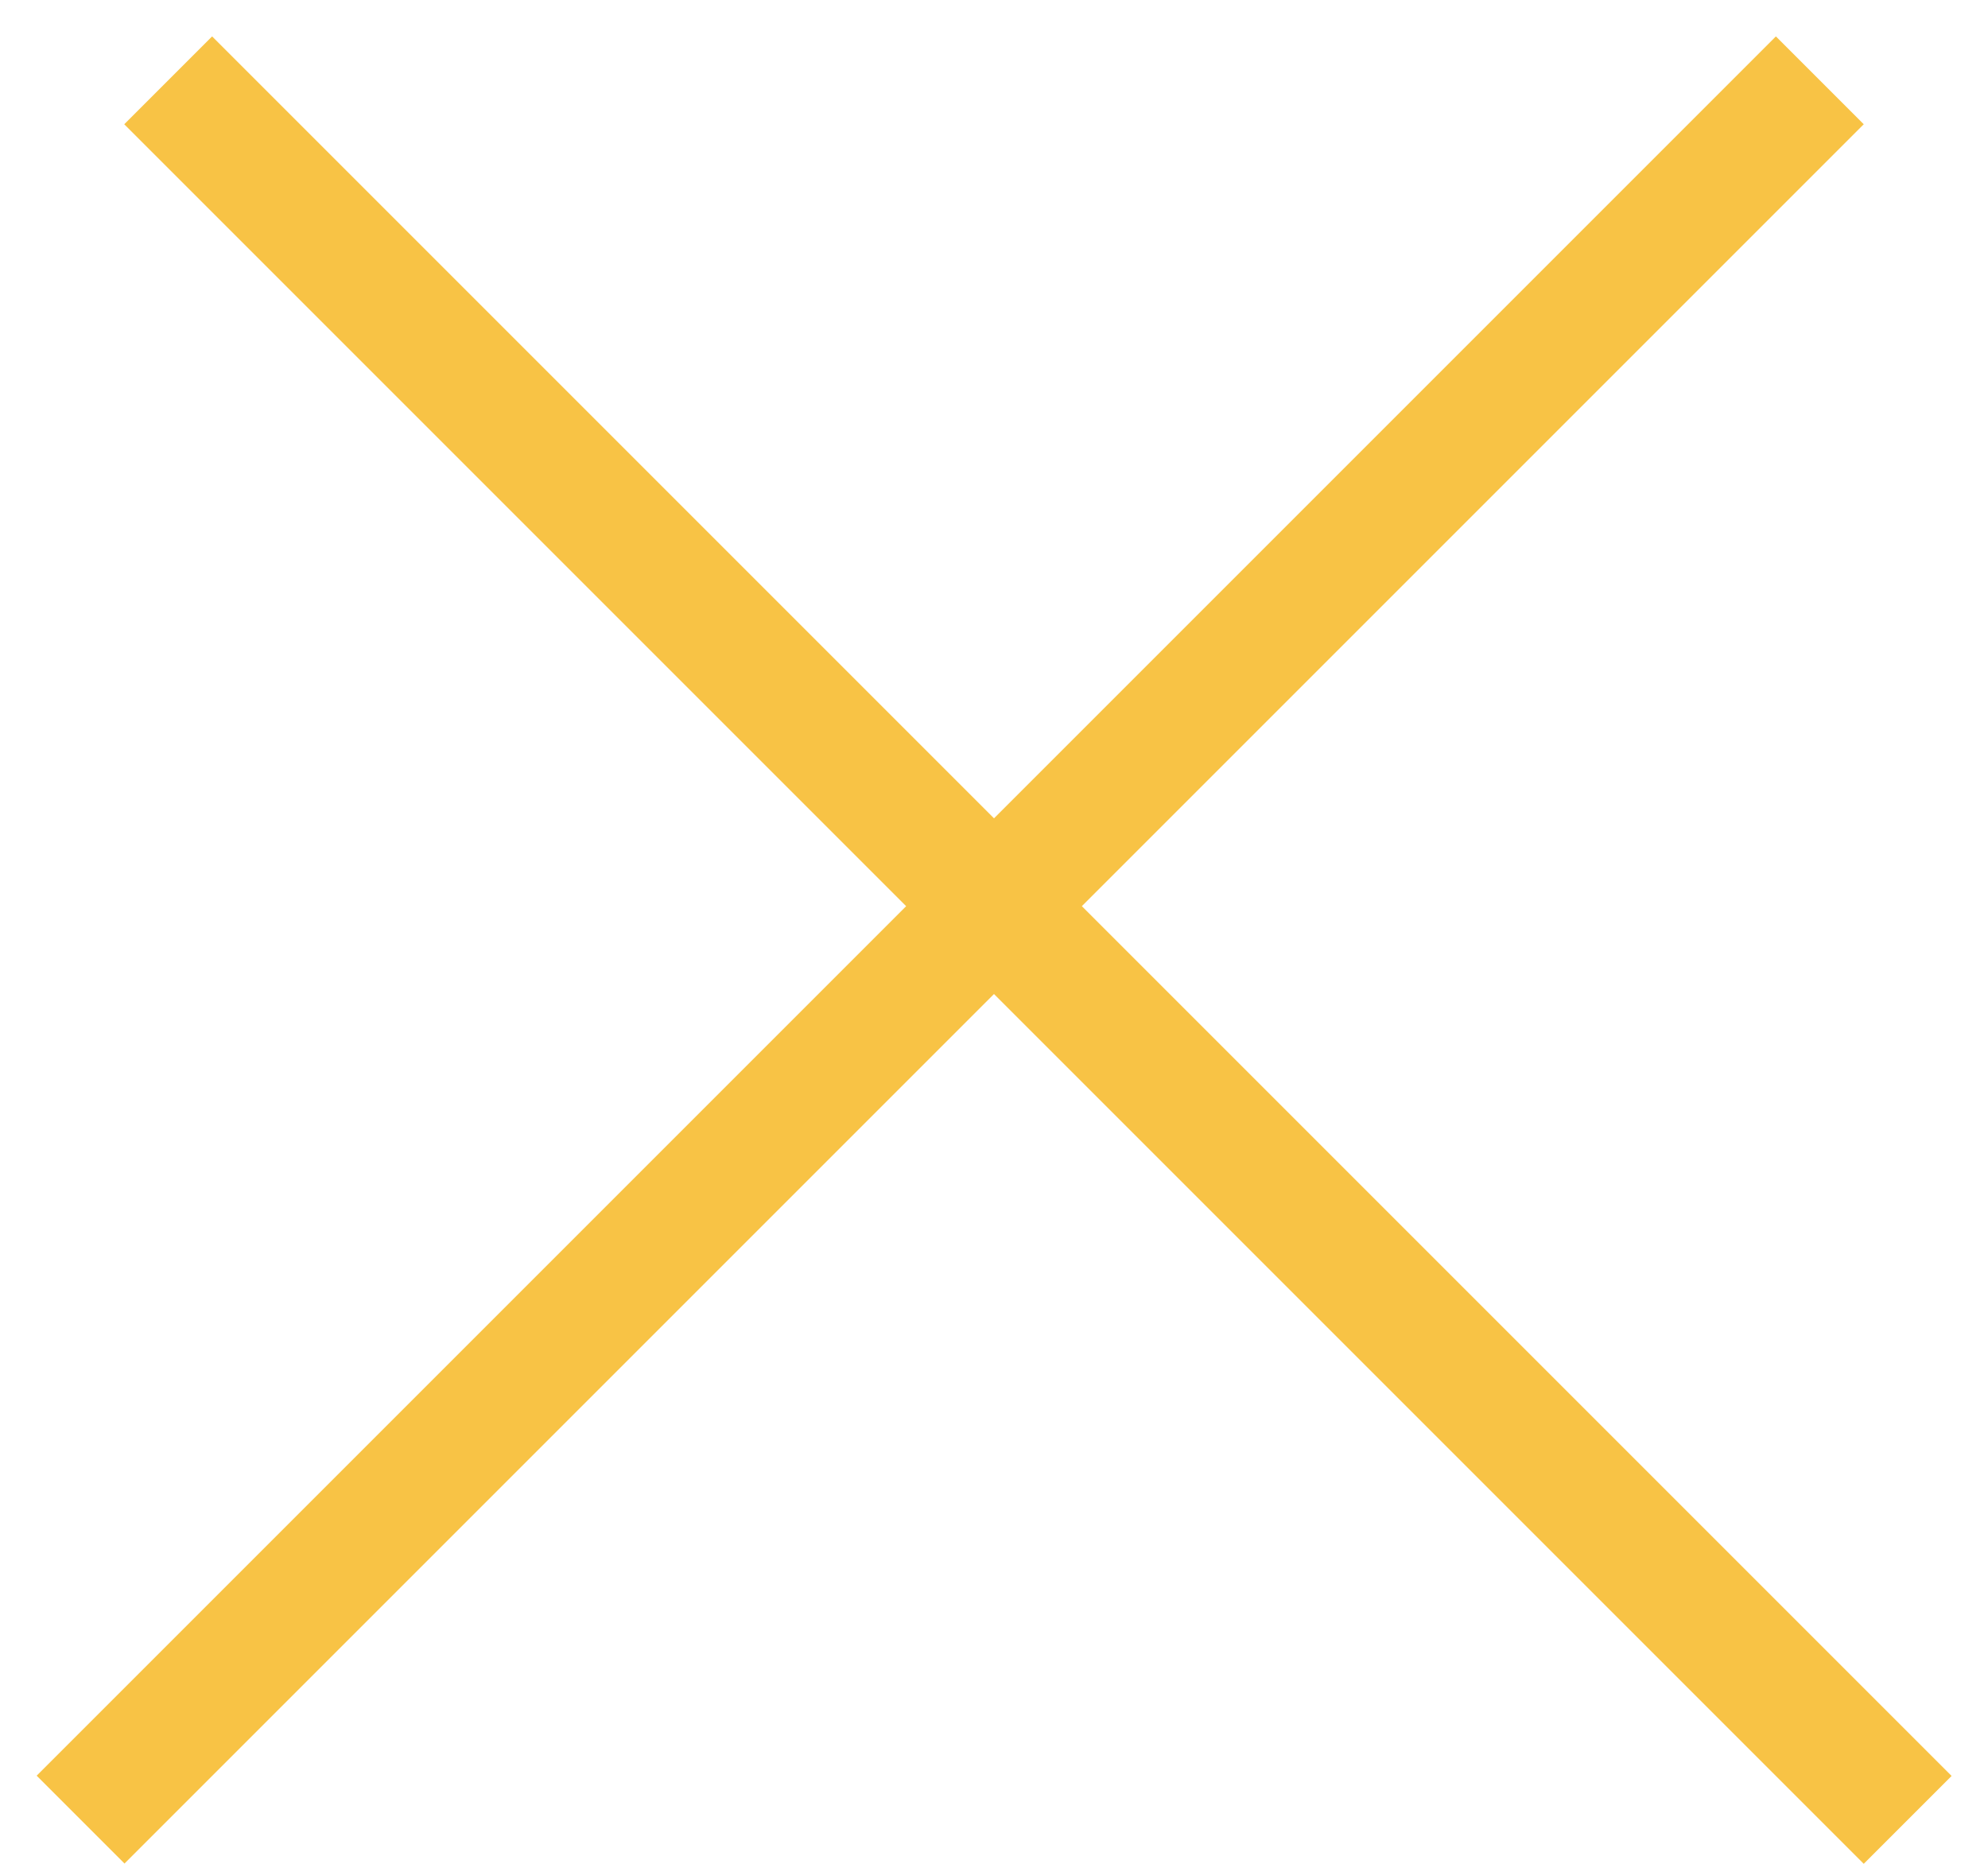 <svg width="32" height="30" viewBox="0 0 32 30" fill="none" xmlns="http://www.w3.org/2000/svg">
<line x1="2.707" y1="1.293" x2="30.707" y2="29.293" stroke="#F8C345" stroke-width="2"/>
<line y1="-1" x2="39.598" y2="-1" transform="matrix(-0.707 0.707 0.707 0.707 30 2)" stroke="#F8C345" stroke-width="2"/>
</svg>
